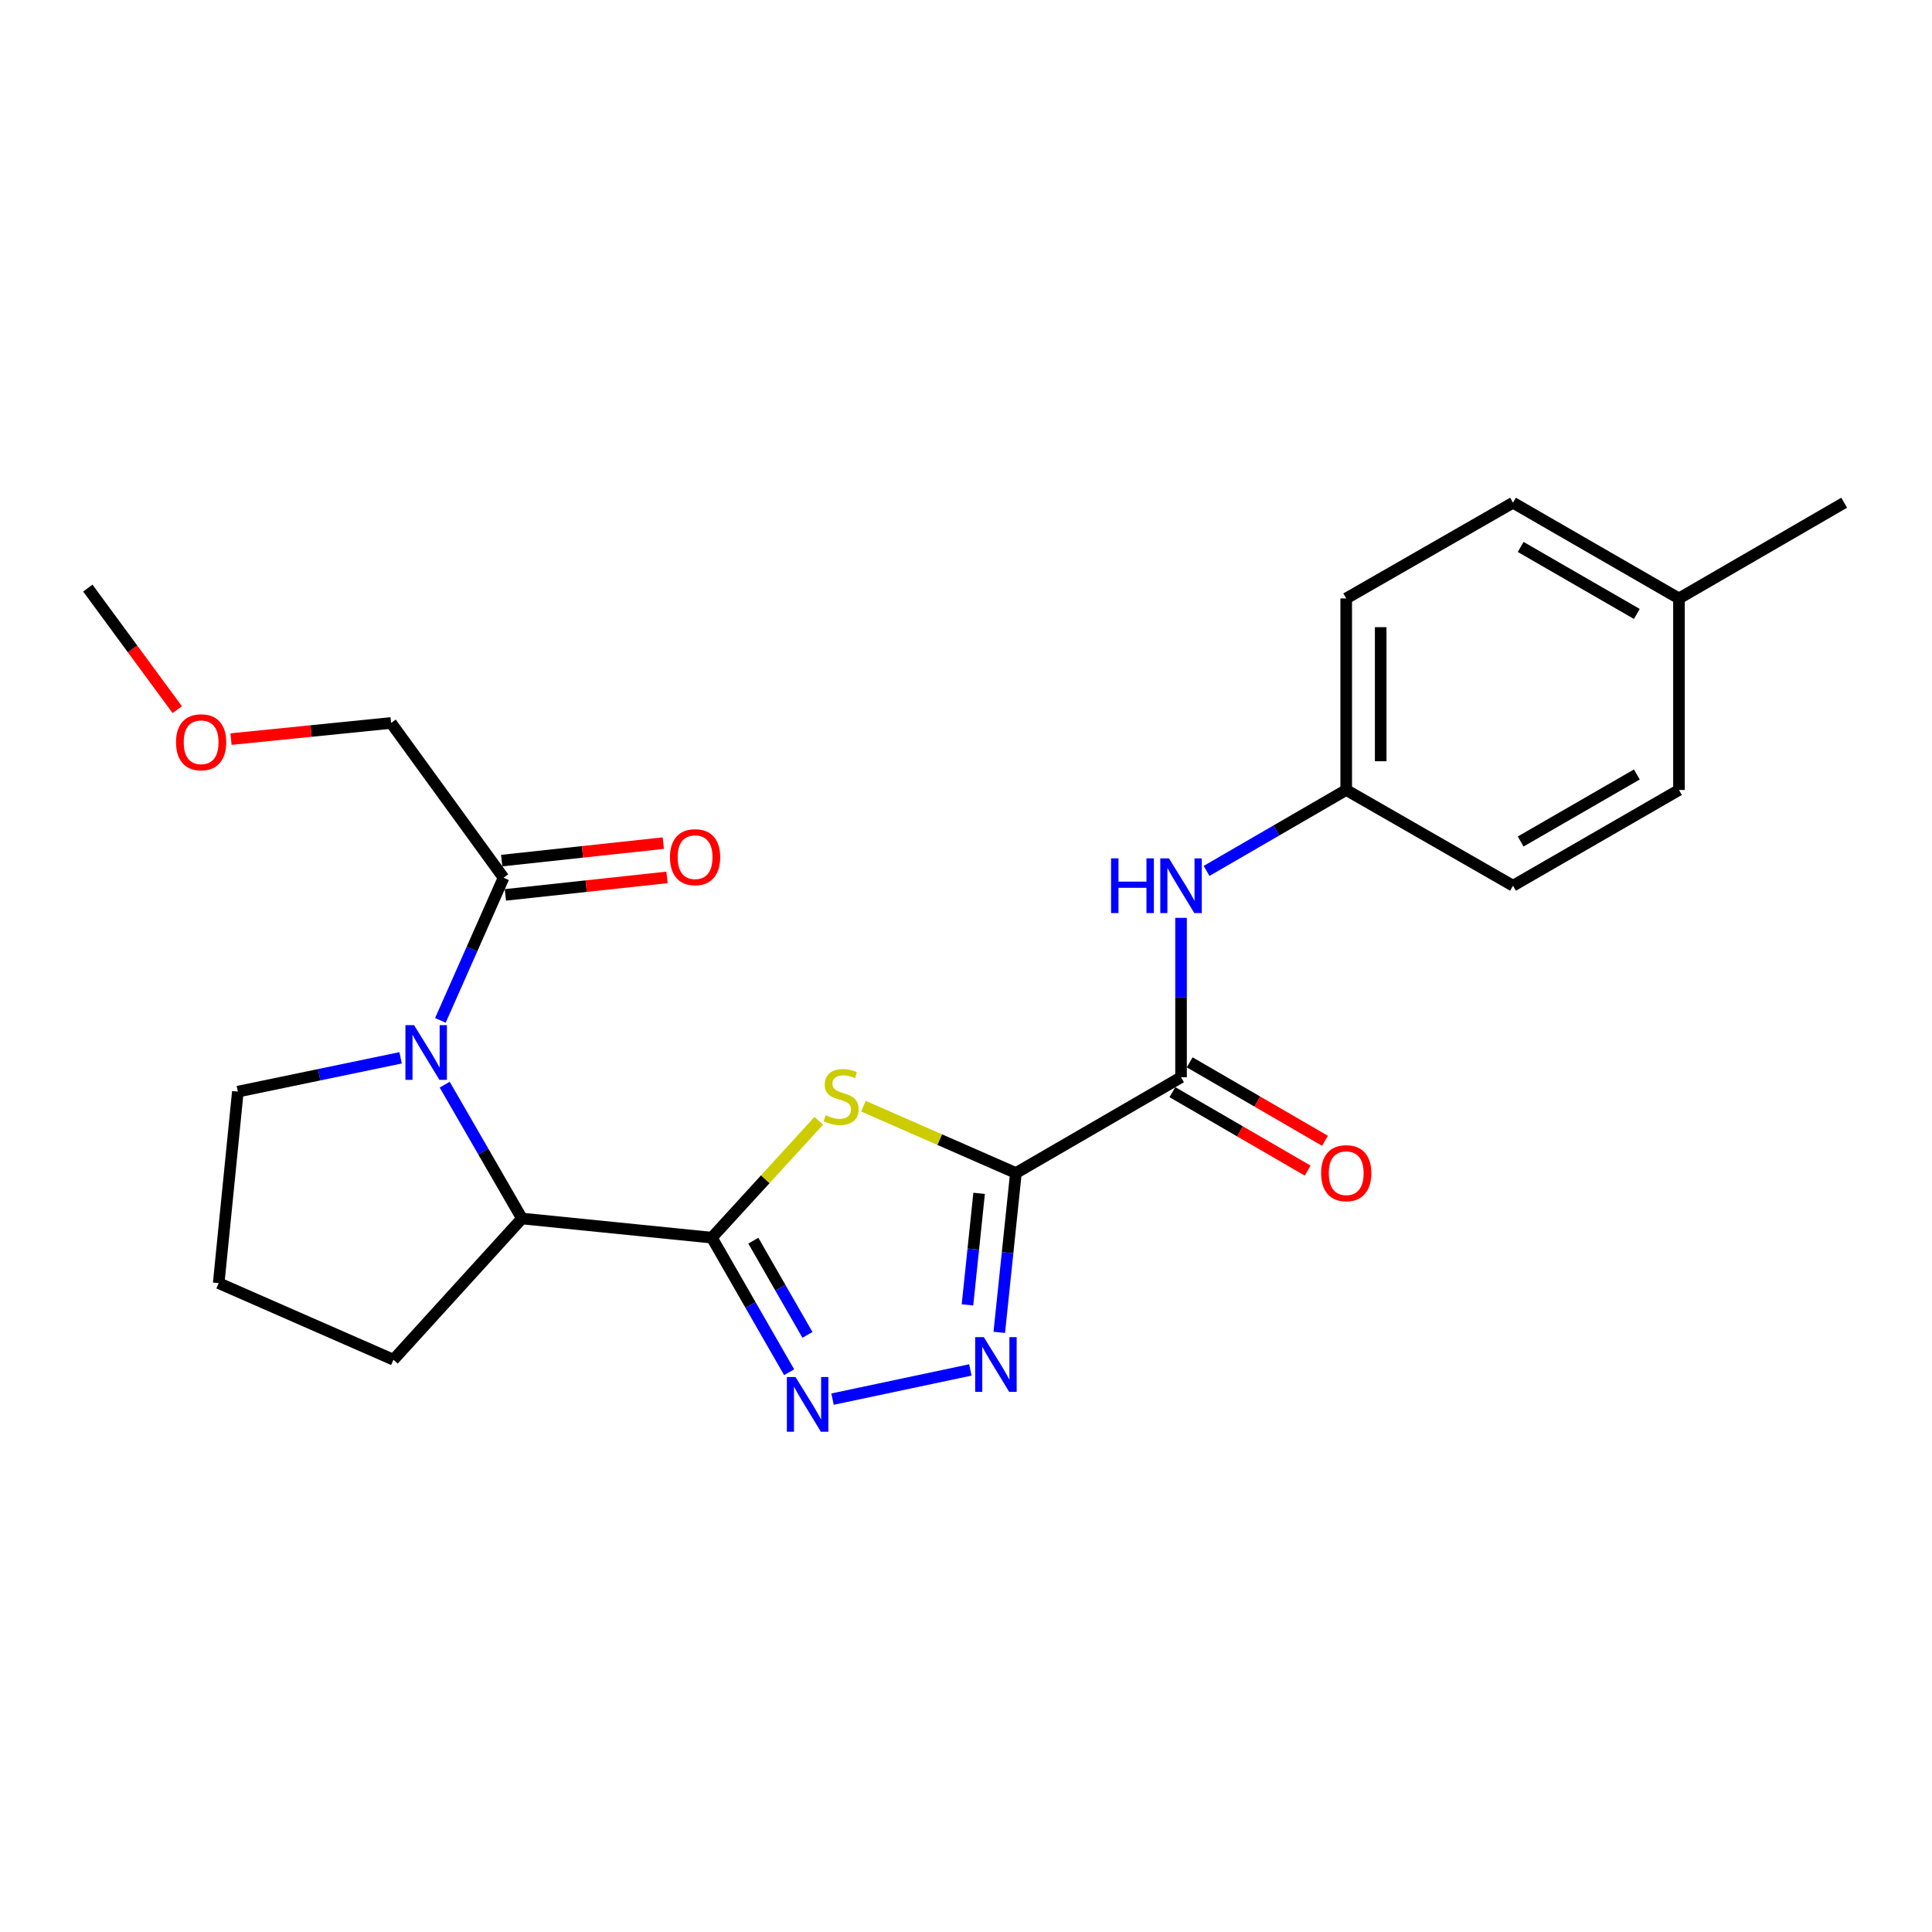 <?xml version='1.0' encoding='iso-8859-1'?>
<svg version='1.1' baseProfile='full'
              xmlns='http://www.w3.org/2000/svg'
                      xmlns:rdkit='http://www.rdkit.org/xml'
                      xmlns:xlink='http://www.w3.org/1999/xlink'
                  xml:space='preserve'
width='1000px' height='1000px' viewBox='0 0 1000 1000'>
<!-- END OF HEADER -->
<rect style='opacity:1.0;fill:#FFFFFF;stroke:none' width='1000' height='1000' x='0' y='0'> </rect>
<path class='bond-1' d='M 525.828,607.158 L 486.367,589.86' style='fill:none;fill-rule:evenodd;stroke:#000000;stroke-width:6px;stroke-linecap:butt;stroke-linejoin:miter;stroke-opacity:1' />
<path class='bond-1' d='M 486.367,589.86 L 446.905,572.561' style='fill:none;fill-rule:evenodd;stroke:#CCCC00;stroke-width:6px;stroke-linecap:butt;stroke-linejoin:miter;stroke-opacity:1' />
<path class='bond-2' d='M 525.828,607.158 L 521.526,648.391' style='fill:none;fill-rule:evenodd;stroke:#000000;stroke-width:6px;stroke-linecap:butt;stroke-linejoin:miter;stroke-opacity:1' />
<path class='bond-2' d='M 521.526,648.391 L 517.224,689.625' style='fill:none;fill-rule:evenodd;stroke:#0000FF;stroke-width:6px;stroke-linecap:butt;stroke-linejoin:miter;stroke-opacity:1' />
<path class='bond-2' d='M 506.787,617.676 L 503.776,646.54' style='fill:none;fill-rule:evenodd;stroke:#000000;stroke-width:6px;stroke-linecap:butt;stroke-linejoin:miter;stroke-opacity:1' />
<path class='bond-2' d='M 503.776,646.54 L 500.764,675.403' style='fill:none;fill-rule:evenodd;stroke:#0000FF;stroke-width:6px;stroke-linecap:butt;stroke-linejoin:miter;stroke-opacity:1' />
<path class='bond-5' d='M 525.828,607.158 L 611.304,557.584' style='fill:none;fill-rule:evenodd;stroke:#000000;stroke-width:6px;stroke-linecap:butt;stroke-linejoin:miter;stroke-opacity:1' />
<path class='bond-0' d='M 368.45,640.611 L 396.124,610.369' style='fill:none;fill-rule:evenodd;stroke:#000000;stroke-width:6px;stroke-linecap:butt;stroke-linejoin:miter;stroke-opacity:1' />
<path class='bond-0' d='M 396.124,610.369 L 423.798,580.128' style='fill:none;fill-rule:evenodd;stroke:#CCCC00;stroke-width:6px;stroke-linecap:butt;stroke-linejoin:miter;stroke-opacity:1' />
<path class='bond-6' d='M 368.45,640.611 L 270.154,630.696' style='fill:none;fill-rule:evenodd;stroke:#000000;stroke-width:6px;stroke-linecap:butt;stroke-linejoin:miter;stroke-opacity:1' />
<path class='bond-24' d='M 368.45,640.611 L 388.456,675.441' style='fill:none;fill-rule:evenodd;stroke:#000000;stroke-width:6px;stroke-linecap:butt;stroke-linejoin:miter;stroke-opacity:1' />
<path class='bond-24' d='M 388.456,675.441 L 408.462,710.271' style='fill:none;fill-rule:evenodd;stroke:#0000FF;stroke-width:6px;stroke-linecap:butt;stroke-linejoin:miter;stroke-opacity:1' />
<path class='bond-24' d='M 389.927,642.171 L 403.931,666.552' style='fill:none;fill-rule:evenodd;stroke:#000000;stroke-width:6px;stroke-linecap:butt;stroke-linejoin:miter;stroke-opacity:1' />
<path class='bond-24' d='M 403.931,666.552 L 417.935,690.933' style='fill:none;fill-rule:evenodd;stroke:#0000FF;stroke-width:6px;stroke-linecap:butt;stroke-linejoin:miter;stroke-opacity:1' />
<path class='bond-3' d='M 502.256,709.079 L 430.917,724.188' style='fill:none;fill-rule:evenodd;stroke:#0000FF;stroke-width:6px;stroke-linecap:butt;stroke-linejoin:miter;stroke-opacity:1' />
<path class='bond-4' d='M 230.182,561.423 L 250.168,596.06' style='fill:none;fill-rule:evenodd;stroke:#0000FF;stroke-width:6px;stroke-linecap:butt;stroke-linejoin:miter;stroke-opacity:1' />
<path class='bond-4' d='M 250.168,596.06 L 270.154,630.696' style='fill:none;fill-rule:evenodd;stroke:#000000;stroke-width:6px;stroke-linecap:butt;stroke-linejoin:miter;stroke-opacity:1' />
<path class='bond-7' d='M 227.945,528.15 L 244.291,491.236' style='fill:none;fill-rule:evenodd;stroke:#0000FF;stroke-width:6px;stroke-linecap:butt;stroke-linejoin:miter;stroke-opacity:1' />
<path class='bond-7' d='M 244.291,491.236 L 260.636,454.321' style='fill:none;fill-rule:evenodd;stroke:#000000;stroke-width:6px;stroke-linecap:butt;stroke-linejoin:miter;stroke-opacity:1' />
<path class='bond-12' d='M 207.351,547.531 L 165.229,556.281' style='fill:none;fill-rule:evenodd;stroke:#0000FF;stroke-width:6px;stroke-linecap:butt;stroke-linejoin:miter;stroke-opacity:1' />
<path class='bond-12' d='M 165.229,556.281 L 123.108,565.03' style='fill:none;fill-rule:evenodd;stroke:#000000;stroke-width:6px;stroke-linecap:butt;stroke-linejoin:miter;stroke-opacity:1' />
<path class='bond-8' d='M 611.304,557.584 L 611.304,516.334' style='fill:none;fill-rule:evenodd;stroke:#000000;stroke-width:6px;stroke-linecap:butt;stroke-linejoin:miter;stroke-opacity:1' />
<path class='bond-8' d='M 611.304,516.334 L 611.304,475.084' style='fill:none;fill-rule:evenodd;stroke:#0000FF;stroke-width:6px;stroke-linecap:butt;stroke-linejoin:miter;stroke-opacity:1' />
<path class='bond-9' d='M 606.828,565.303 L 641.84,585.605' style='fill:none;fill-rule:evenodd;stroke:#000000;stroke-width:6px;stroke-linecap:butt;stroke-linejoin:miter;stroke-opacity:1' />
<path class='bond-9' d='M 641.84,585.605 L 676.853,605.907' style='fill:none;fill-rule:evenodd;stroke:#FF0000;stroke-width:6px;stroke-linecap:butt;stroke-linejoin:miter;stroke-opacity:1' />
<path class='bond-9' d='M 615.78,549.864 L 650.792,570.166' style='fill:none;fill-rule:evenodd;stroke:#000000;stroke-width:6px;stroke-linecap:butt;stroke-linejoin:miter;stroke-opacity:1' />
<path class='bond-9' d='M 650.792,570.166 L 685.805,590.468' style='fill:none;fill-rule:evenodd;stroke:#FF0000;stroke-width:6px;stroke-linecap:butt;stroke-linejoin:miter;stroke-opacity:1' />
<path class='bond-18' d='M 270.154,630.696 L 203.646,703.788' style='fill:none;fill-rule:evenodd;stroke:#000000;stroke-width:6px;stroke-linecap:butt;stroke-linejoin:miter;stroke-opacity:1' />
<path class='bond-10' d='M 261.596,463.192 L 303.419,458.667' style='fill:none;fill-rule:evenodd;stroke:#000000;stroke-width:6px;stroke-linecap:butt;stroke-linejoin:miter;stroke-opacity:1' />
<path class='bond-10' d='M 303.419,458.667 L 345.242,454.141' style='fill:none;fill-rule:evenodd;stroke:#FF0000;stroke-width:6px;stroke-linecap:butt;stroke-linejoin:miter;stroke-opacity:1' />
<path class='bond-10' d='M 259.676,445.449 L 301.499,440.924' style='fill:none;fill-rule:evenodd;stroke:#000000;stroke-width:6px;stroke-linecap:butt;stroke-linejoin:miter;stroke-opacity:1' />
<path class='bond-10' d='M 301.499,440.924 L 343.322,436.398' style='fill:none;fill-rule:evenodd;stroke:#FF0000;stroke-width:6px;stroke-linecap:butt;stroke-linejoin:miter;stroke-opacity:1' />
<path class='bond-19' d='M 260.636,454.321 L 202.416,374.199' style='fill:none;fill-rule:evenodd;stroke:#000000;stroke-width:6px;stroke-linecap:butt;stroke-linejoin:miter;stroke-opacity:1' />
<path class='bond-11' d='M 624.514,450.788 L 660.657,429.84' style='fill:none;fill-rule:evenodd;stroke:#0000FF;stroke-width:6px;stroke-linecap:butt;stroke-linejoin:miter;stroke-opacity:1' />
<path class='bond-11' d='M 660.657,429.84 L 696.799,408.891' style='fill:none;fill-rule:evenodd;stroke:#000000;stroke-width:6px;stroke-linecap:butt;stroke-linejoin:miter;stroke-opacity:1' />
<path class='bond-14' d='M 696.799,408.891 L 783.128,458.445' style='fill:none;fill-rule:evenodd;stroke:#000000;stroke-width:6px;stroke-linecap:butt;stroke-linejoin:miter;stroke-opacity:1' />
<path class='bond-15' d='M 696.799,408.891 L 696.799,309.753' style='fill:none;fill-rule:evenodd;stroke:#000000;stroke-width:6px;stroke-linecap:butt;stroke-linejoin:miter;stroke-opacity:1' />
<path class='bond-15' d='M 714.646,394.02 L 714.646,324.623' style='fill:none;fill-rule:evenodd;stroke:#000000;stroke-width:6px;stroke-linecap:butt;stroke-linejoin:miter;stroke-opacity:1' />
<path class='bond-26' d='M 123.108,565.03 L 113.193,664.148' style='fill:none;fill-rule:evenodd;stroke:#000000;stroke-width:6px;stroke-linecap:butt;stroke-linejoin:miter;stroke-opacity:1' />
<path class='bond-13' d='M 869.03,309.753 L 783.128,260.208' style='fill:none;fill-rule:evenodd;stroke:#000000;stroke-width:6px;stroke-linecap:butt;stroke-linejoin:miter;stroke-opacity:1' />
<path class='bond-13' d='M 847.228,317.781 L 787.097,283.1' style='fill:none;fill-rule:evenodd;stroke:#000000;stroke-width:6px;stroke-linecap:butt;stroke-linejoin:miter;stroke-opacity:1' />
<path class='bond-22' d='M 869.03,309.753 L 954.545,260.208' style='fill:none;fill-rule:evenodd;stroke:#000000;stroke-width:6px;stroke-linecap:butt;stroke-linejoin:miter;stroke-opacity:1' />
<path class='bond-25' d='M 869.03,309.753 L 869.03,408.891' style='fill:none;fill-rule:evenodd;stroke:#000000;stroke-width:6px;stroke-linecap:butt;stroke-linejoin:miter;stroke-opacity:1' />
<path class='bond-17' d='M 783.128,458.445 L 869.03,408.891' style='fill:none;fill-rule:evenodd;stroke:#000000;stroke-width:6px;stroke-linecap:butt;stroke-linejoin:miter;stroke-opacity:1' />
<path class='bond-17' d='M 787.095,435.553 L 847.227,400.865' style='fill:none;fill-rule:evenodd;stroke:#000000;stroke-width:6px;stroke-linecap:butt;stroke-linejoin:miter;stroke-opacity:1' />
<path class='bond-16' d='M 696.799,309.753 L 783.128,260.208' style='fill:none;fill-rule:evenodd;stroke:#000000;stroke-width:6px;stroke-linecap:butt;stroke-linejoin:miter;stroke-opacity:1' />
<path class='bond-20' d='M 203.646,703.788 L 113.193,664.148' style='fill:none;fill-rule:evenodd;stroke:#000000;stroke-width:6px;stroke-linecap:butt;stroke-linejoin:miter;stroke-opacity:1' />
<path class='bond-21' d='M 202.416,374.199 L 160.994,378.376' style='fill:none;fill-rule:evenodd;stroke:#000000;stroke-width:6px;stroke-linecap:butt;stroke-linejoin:miter;stroke-opacity:1' />
<path class='bond-21' d='M 160.994,378.376 L 119.571,382.554' style='fill:none;fill-rule:evenodd;stroke:#FF0000;stroke-width:6px;stroke-linecap:butt;stroke-linejoin:miter;stroke-opacity:1' />
<path class='bond-23' d='M 91.745,367.32 L 68.6,335.859' style='fill:none;fill-rule:evenodd;stroke:#FF0000;stroke-width:6px;stroke-linecap:butt;stroke-linejoin:miter;stroke-opacity:1' />
<path class='bond-23' d='M 68.6,335.859 L 45.455,304.399' style='fill:none;fill-rule:evenodd;stroke:#000000;stroke-width:6px;stroke-linecap:butt;stroke-linejoin:miter;stroke-opacity:1' />
<path  class='atom-2' d='M 427.355 577.219
Q 427.675 577.339, 428.995 577.899
Q 430.315 578.459, 431.755 578.819
Q 433.235 579.139, 434.675 579.139
Q 437.355 579.139, 438.915 577.859
Q 440.475 576.539, 440.475 574.259
Q 440.475 572.699, 439.675 571.739
Q 438.915 570.779, 437.715 570.259
Q 436.515 569.739, 434.515 569.139
Q 431.995 568.379, 430.475 567.659
Q 428.995 566.939, 427.915 565.419
Q 426.875 563.899, 426.875 561.339
Q 426.875 557.779, 429.275 555.579
Q 431.715 553.379, 436.515 553.379
Q 439.795 553.379, 443.515 554.939
L 442.595 558.019
Q 439.195 556.619, 436.635 556.619
Q 433.875 556.619, 432.355 557.779
Q 430.835 558.899, 430.875 560.859
Q 430.875 562.379, 431.635 563.299
Q 432.435 564.219, 433.555 564.739
Q 434.715 565.259, 436.635 565.859
Q 439.195 566.659, 440.715 567.459
Q 442.235 568.259, 443.315 569.899
Q 444.435 571.499, 444.435 574.259
Q 444.435 578.179, 441.795 580.299
Q 439.195 582.379, 434.835 582.379
Q 432.315 582.379, 430.395 581.819
Q 428.515 581.299, 426.275 580.379
L 427.355 577.219
' fill='#CCCC00'/>
<path  class='atom-3' d='M 509.227 692.116
L 518.507 707.116
Q 519.427 708.596, 520.907 711.276
Q 522.387 713.956, 522.467 714.116
L 522.467 692.116
L 526.227 692.116
L 526.227 720.436
L 522.347 720.436
L 512.387 704.036
Q 511.227 702.116, 509.987 699.916
Q 508.787 697.716, 508.427 697.036
L 508.427 720.436
L 504.747 720.436
L 504.747 692.116
L 509.227 692.116
' fill='#0000FF'/>
<path  class='atom-4' d='M 411.764 712.759
L 421.044 727.759
Q 421.964 729.239, 423.444 731.919
Q 424.924 734.599, 425.004 734.759
L 425.004 712.759
L 428.764 712.759
L 428.764 741.079
L 424.884 741.079
L 414.924 724.679
Q 413.764 722.759, 412.524 720.559
Q 411.324 718.359, 410.964 717.679
L 410.964 741.079
L 407.284 741.079
L 407.284 712.759
L 411.764 712.759
' fill='#0000FF'/>
<path  class='atom-5' d='M 214.32 530.624
L 223.6 545.624
Q 224.52 547.104, 226 549.784
Q 227.48 552.464, 227.56 552.624
L 227.56 530.624
L 231.32 530.624
L 231.32 558.944
L 227.44 558.944
L 217.48 542.544
Q 216.32 540.624, 215.08 538.424
Q 213.88 536.224, 213.52 535.544
L 213.52 558.944
L 209.84 558.944
L 209.84 530.624
L 214.32 530.624
' fill='#0000FF'/>
<path  class='atom-9' d='M 575.084 444.285
L 578.924 444.285
L 578.924 456.325
L 593.404 456.325
L 593.404 444.285
L 597.244 444.285
L 597.244 472.605
L 593.404 472.605
L 593.404 459.525
L 578.924 459.525
L 578.924 472.605
L 575.084 472.605
L 575.084 444.285
' fill='#0000FF'/>
<path  class='atom-9' d='M 605.044 444.285
L 614.324 459.285
Q 615.244 460.765, 616.724 463.445
Q 618.204 466.125, 618.284 466.285
L 618.284 444.285
L 622.044 444.285
L 622.044 472.605
L 618.164 472.605
L 608.204 456.205
Q 607.044 454.285, 605.804 452.085
Q 604.604 449.885, 604.244 449.205
L 604.244 472.605
L 600.564 472.605
L 600.564 444.285
L 605.044 444.285
' fill='#0000FF'/>
<path  class='atom-10' d='M 683.799 607.238
Q 683.799 600.438, 687.159 596.638
Q 690.519 592.838, 696.799 592.838
Q 703.079 592.838, 706.439 596.638
Q 709.799 600.438, 709.799 607.238
Q 709.799 614.118, 706.399 618.038
Q 702.999 621.918, 696.799 621.918
Q 690.559 621.918, 687.159 618.038
Q 683.799 614.158, 683.799 607.238
M 696.799 618.718
Q 701.119 618.718, 703.439 615.838
Q 705.799 612.918, 705.799 607.238
Q 705.799 601.678, 703.439 598.878
Q 701.119 596.038, 696.799 596.038
Q 692.479 596.038, 690.119 598.838
Q 687.799 601.638, 687.799 607.238
Q 687.799 612.958, 690.119 615.838
Q 692.479 618.718, 696.799 618.718
' fill='#FF0000'/>
<path  class='atom-11' d='M 346.775 443.673
Q 346.775 436.873, 350.135 433.073
Q 353.495 429.273, 359.775 429.273
Q 366.055 429.273, 369.415 433.073
Q 372.775 436.873, 372.775 443.673
Q 372.775 450.553, 369.375 454.473
Q 365.975 458.353, 359.775 458.353
Q 353.535 458.353, 350.135 454.473
Q 346.775 450.593, 346.775 443.673
M 359.775 455.153
Q 364.095 455.153, 366.415 452.273
Q 368.775 449.353, 368.775 443.673
Q 368.775 438.113, 366.415 435.313
Q 364.095 432.473, 359.775 432.473
Q 355.455 432.473, 353.095 435.273
Q 350.775 438.073, 350.775 443.673
Q 350.775 449.393, 353.095 452.273
Q 355.455 455.153, 359.775 455.153
' fill='#FF0000'/>
<path  class='atom-22' d='M 91.101 384.194
Q 91.101 377.394, 94.461 373.594
Q 97.821 369.794, 104.101 369.794
Q 110.381 369.794, 113.741 373.594
Q 117.101 377.394, 117.101 384.194
Q 117.101 391.074, 113.701 394.994
Q 110.301 398.874, 104.101 398.874
Q 97.861 398.874, 94.461 394.994
Q 91.101 391.114, 91.101 384.194
M 104.101 395.674
Q 108.421 395.674, 110.741 392.794
Q 113.101 389.874, 113.101 384.194
Q 113.101 378.634, 110.741 375.834
Q 108.421 372.994, 104.101 372.994
Q 99.781 372.994, 97.421 375.794
Q 95.101 378.594, 95.101 384.194
Q 95.101 389.914, 97.421 392.794
Q 99.781 395.674, 104.101 395.674
' fill='#FF0000'/>
</svg>
